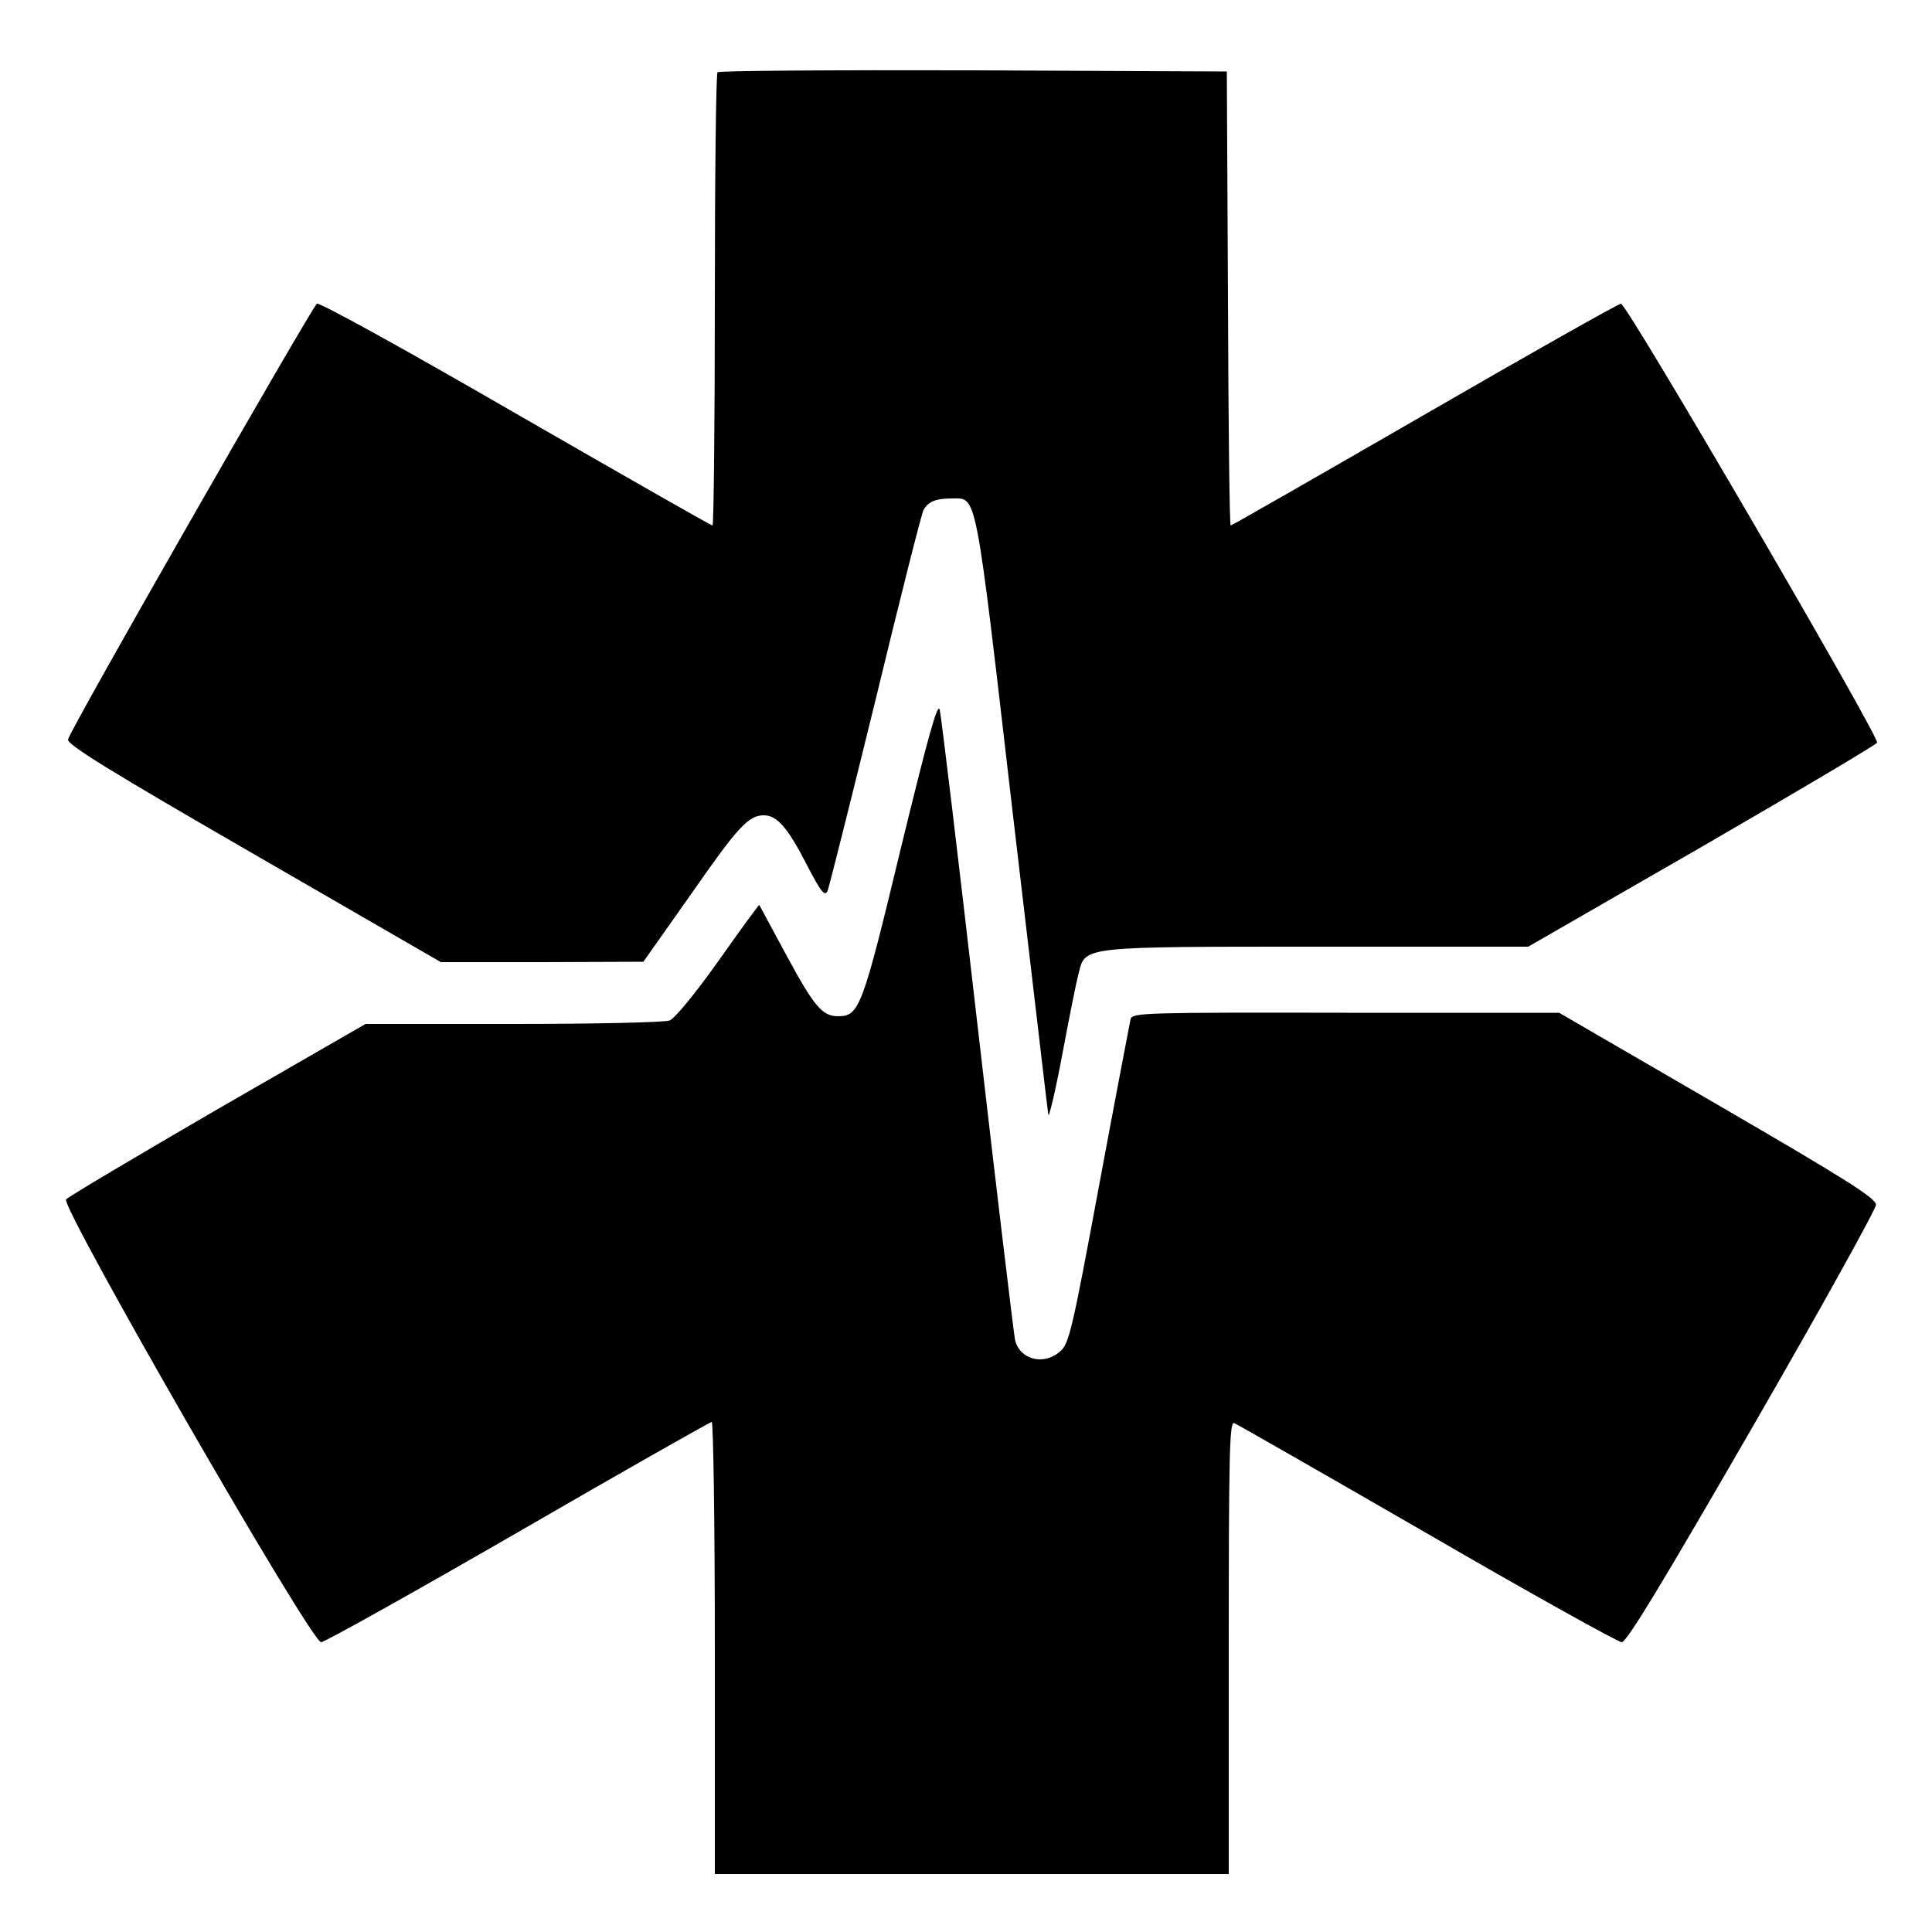 <?xml version="1.0" standalone="no"?>
<!DOCTYPE svg PUBLIC "-//W3C//DTD SVG 20010904//EN"
 "http://www.w3.org/TR/2001/REC-SVG-20010904/DTD/svg10.dtd">
<svg version="1.0" xmlns="http://www.w3.org/2000/svg"
 width="500pt" height="500pt" viewBox="0 0 500 500"
 preserveAspectRatio="xMidYMid meet">
<g transform="translate(0,500) scale(0.1,-0.1)"
fill="#000000" stroke="none">
<path d="M1857 4813 c-4 -3 -7 -269 -7 -590 0 -320 -3 -583 -6 -583 -4 0 -233
131 -511 291 -287 166 -508 288 -513 283 -21 -23 -644 -1111 -644 -1128 -1
-14 113 -84 482 -297 l483 -279 262 0 262 1 120 170 c125 180 152 209 192 209
34 0 62 -32 112 -130 37 -71 46 -81 53 -65 4 11 60 233 124 494 63 261 119
482 124 491 12 22 32 30 74 30 65 0 59 30 156 -806 50 -423 91 -778 93 -789 1
-11 18 59 36 155 18 96 37 192 43 213 17 68 8 67 620 67 l543 0 450 259 c247
143 451 264 453 269 5 17 -648 1137 -663 1136 -8 -1 -237 -130 -510 -288 -272
-157 -497 -286 -500 -286 -3 0 -6 264 -7 588 l-3 587 -656 3 c-360 1 -659 -1
-662 -5z"/>
<path d="M2331 2803 c-99 -411 -107 -433 -162 -433 -41 0 -62 25 -135 160 -37
69 -68 126 -69 128 -1 1 -48 -63 -105 -144 -62 -87 -113 -149 -127 -155 -14
-5 -196 -9 -405 -9 l-382 0 -382 -220 c-210 -122 -387 -227 -393 -234 -15 -18
634 -1146 660 -1146 9 0 238 128 510 285 271 157 497 285 501 285 4 0 8 -263
8 -585 l0 -585 665 0 665 0 0 586 c0 505 2 585 14 581 8 -3 233 -132 500 -286
267 -155 494 -281 503 -281 13 0 107 156 338 556 176 305 320 565 320 576 0
17 -76 65 -410 259 l-410 238 -552 0 c-517 1 -552 0 -557 -16 -2 -10 -39 -202
-81 -428 -70 -377 -78 -412 -101 -432 -42 -38 -105 -22 -117 29 -3 13 -47 379
-97 813 -50 435 -94 802 -98 818 -5 21 -29 -64 -101 -360z"/>
</g>
</svg>
